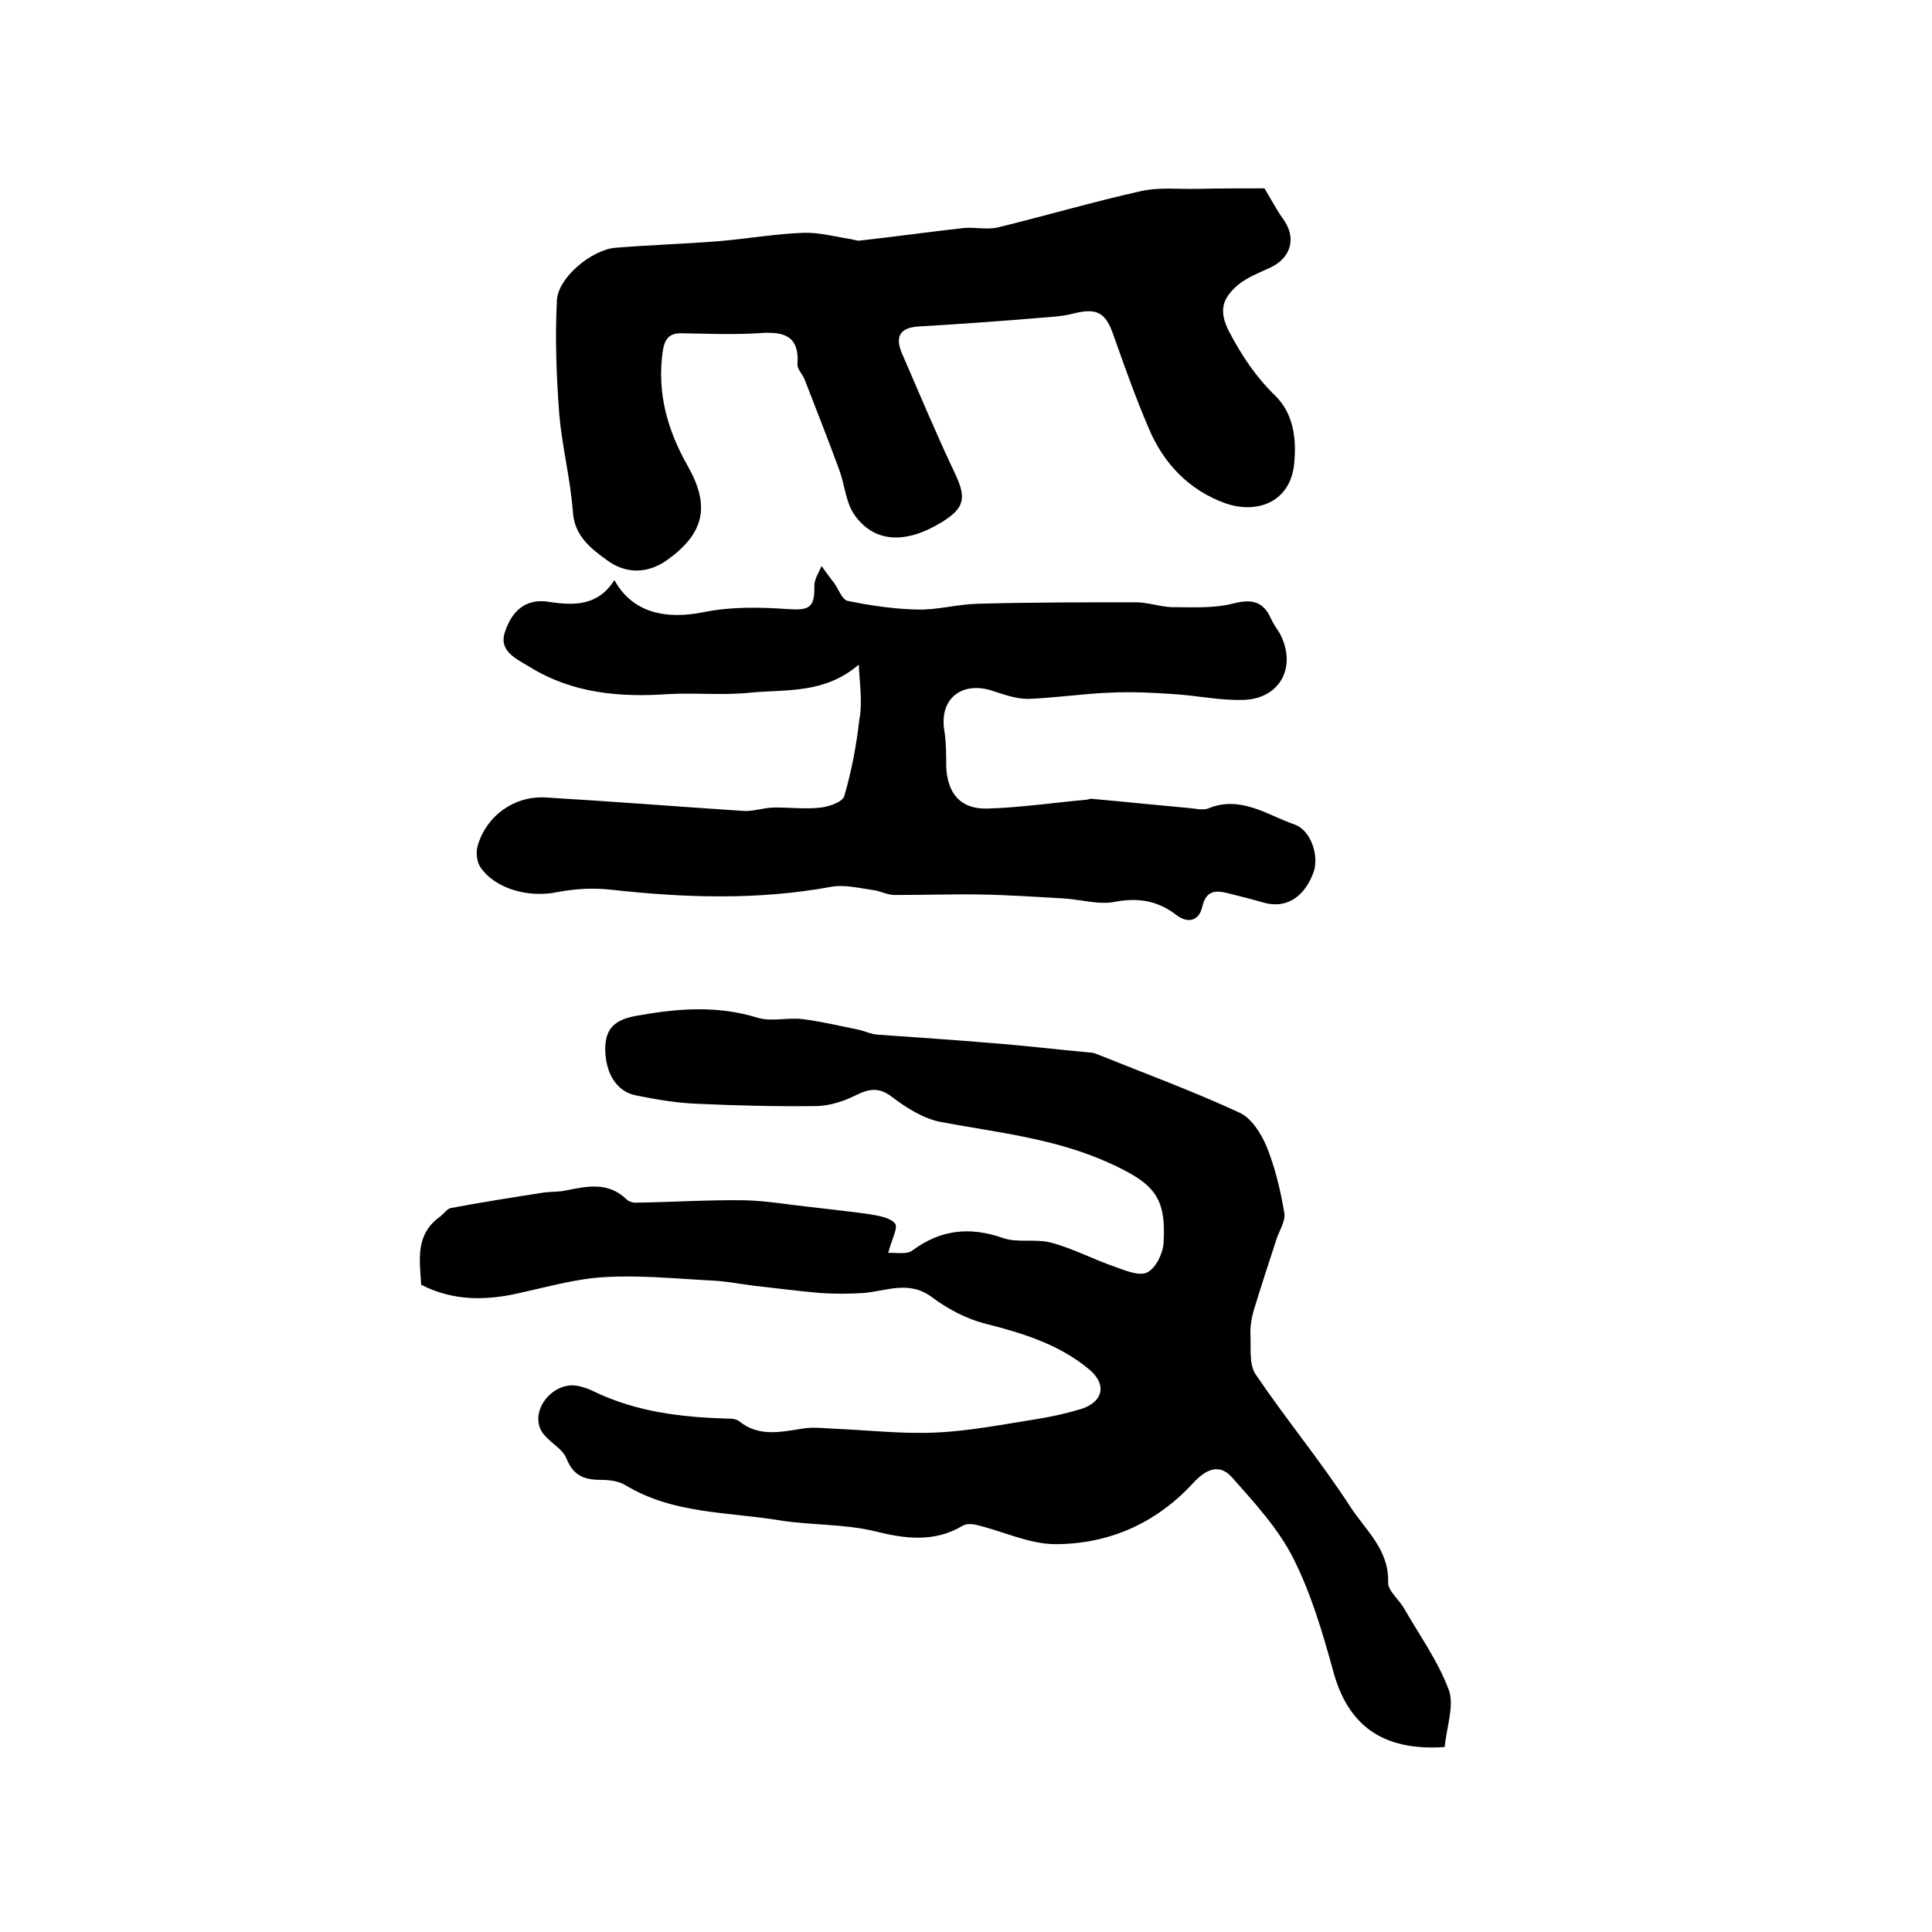<?xml version="1.0" encoding="utf-8"?>
<!-- Generator: Adobe Illustrator 22.0.0, SVG Export Plug-In . SVG Version: 6.00 Build 0)  -->
<svg version="1.1" id="图层_1" xmlns="http://www.w3.org/2000/svg" xmlns:xlink="http://www.w3.org/1999/xlink" x="0px" y="0px"
	 viewBox="0 0 400 400" style="enable-background:new 0 0 400 400;" xml:space="preserve">
<style type="text/css">
	.st0{fill:#FFFFFF;}
</style>
<g>
	
	<path d="M299.1,361.7c-13,0.9-20.1-4.6-23.1-15.8c-2.2-8-4.6-16.1-8.3-23.4c-3.1-6.1-8-11.4-12.6-16.6c-2.9-3.3-5.9-1.3-8.4,1.5
		c-7.6,8.1-17.3,12.3-28.2,12.3c-5.3,0-10.7-2.6-16-3.9c-1-0.3-2.4-0.4-3.2,0.1c-5.9,3.5-11.9,2.7-18.3,1.1
		c-6.3-1.5-13-1.2-19.4-2.2c-10.8-1.8-22.2-1.3-32.1-7.3c-1.3-0.8-3.2-1.1-4.8-1.1c-3.4,0-5.9-0.6-7.4-4.4c-0.9-2.3-4.1-3.6-5.3-5.9
		c-2.2-4.4,2.6-10,7.4-9.2c1.3,0.2,2.6,0.7,3.8,1.3c8.6,4.1,17.7,5.2,27.1,5.5c1,0,2.1,0,2.8,0.6c4,3.2,8.4,2.2,12.9,1.5
		c2.2-0.4,4.5-0.1,6.7,0c7,0.3,14,1.1,20.9,0.8c7.1-0.3,14.1-1.7,21.1-2.8c3.1-0.5,6.2-1.2,9.2-2.1c4.5-1.5,5.3-5,1.7-8.1
		c-6.3-5.3-13.9-7.6-21.8-9.6c-3.8-1-7.6-3-10.8-5.4c-4.8-3.6-9.4-1.3-14.2-0.9c-3,0.2-6,0.2-9,0c-4.6-0.4-9.1-1-13.7-1.5
		c-3.1-0.4-6.1-1-9.2-1.1c-7.2-0.4-14.4-1.1-21.5-0.7c-6,0.3-11.9,2-17.8,3.3c-7,1.6-13.7,1.7-20.4-1.7c-0.3-5.1-1.3-10.4,3.9-14.1
		c0.8-0.6,1.5-1.7,2.3-1.8c6.4-1.2,12.8-2.2,19.2-3.2c1.5-0.2,3-0.1,4.4-0.4c4.5-0.9,8.9-1.9,12.7,1.8c0.4,0.4,1.2,0.7,1.8,0.7
		c7.5-0.1,15-0.6,22.5-0.5c4.6,0.1,9.2,0.9,13.8,1.4c4.1,0.5,8.2,0.9,12.3,1.5c1.8,0.3,4.2,0.7,5.2,1.9c0.7,0.9-0.7,3.3-1.4,6.1
		c1.5-0.1,3.8,0.4,5-0.5c5.8-4.3,11.8-5,18.7-2.6c3.1,1.1,6.9,0.1,10.1,1c4.5,1.2,8.8,3.5,13.2,5c2.2,0.8,5.1,2,6.7,1.1
		c1.7-0.9,3.2-3.9,3.3-6.1c0.6-9.5-2-12.3-11.2-16.5c-11.2-5.1-23.1-6.3-34.9-8.5c-3.6-0.7-7.1-2.9-10-5.1c-2.8-2.2-4.9-1.8-7.7-0.4
		c-2.4,1.2-5.2,2.1-7.9,2.2c-8.5,0.1-16.9-0.1-25.4-0.5c-4.1-0.2-8.1-0.9-12.1-1.7c-4.1-0.8-6.3-4.6-6.4-9.5c0-4.5,2.1-6.2,6.5-7
		c8.4-1.5,16.6-2.2,25,0.4c2.9,0.9,6.3-0.1,9.4,0.3c3.9,0.5,7.7,1.4,11.6,2.2c1.3,0.3,2.5,0.9,3.8,1c8.1,0.6,16.2,1.1,24.2,1.8
		c6.6,0.5,13.1,1.3,19.7,1.9c0.5,0,1,0.1,1.5,0.3c9.9,4,20,7.7,29.7,12.2c2.4,1.1,4.4,4.3,5.5,6.9c1.8,4.4,2.9,9.1,3.7,13.8
		c0.3,1.7-1,3.6-1.6,5.4c-1.6,4.9-3.2,9.8-4.7,14.7c-0.5,1.7-0.8,3.6-0.7,5.4c0.1,2.7-0.3,6,1.1,8c6.3,9.3,13.5,18,19.6,27.4
		c3.1,4.8,8,8.8,7.8,15.6c-0.1,1.7,2.2,3.5,3.3,5.4c3.2,5.6,7.1,11,9.3,17C301.1,353.2,299.5,357.6,299.1,361.7z"/>
	<path d="M177.8,137.6c-7.1,6.1-15,5.1-22.4,5.8c-5.6,0.6-11.3,0-16.9,0.3c-10.1,0.7-19.9-0.1-28.8-5.6c-2.8-1.7-6.6-3.3-5.1-7.4
		c1.3-3.9,4-6.9,9-6.1c5.2,0.8,10.2,0.9,13.6-4.5c3.7,6.7,10.5,8.3,18.7,6.6c5.5-1.1,11.4-1,17.1-0.6c4.5,0.3,5.7-0.2,5.6-4.8
		c0-1.4,0.9-2.7,1.5-4.1c0.9,1.2,1.7,2.4,2.6,3.5c0.9,1.3,1.7,3.5,2.8,3.7c4.8,1,9.7,1.7,14.5,1.8c4.1,0.1,8.2-1.1,12.4-1.2
		c10.9-0.3,21.9-0.3,32.8-0.3c2.4,0,4.9,0.9,7.3,1c4.2,0,8.6,0.3,12.6-0.7c3.9-1,6.4-0.7,8.1,3.2c0.5,1.1,1.2,2,1.8,3
		c3.5,6.7,0.2,13.3-7.3,13.7c-4.9,0.2-9.8-0.9-14.8-1.2c-4.3-0.3-8.6-0.5-12.9-0.3c-5.7,0.2-11.5,1.1-17.2,1.3c-2.6,0-5.2-1-7.7-1.8
		c-6.3-1.8-10.6,2-9.6,8.3c0.4,2.4,0.4,5,0.4,7.4c0.2,5.7,3,9,8.6,8.8c6.8-0.2,13.5-1.2,20.2-1.8c0.5,0,1-0.3,1.5-0.2
		c6.7,0.6,13.4,1.3,20,1.9c1.3,0.1,2.8,0.5,3.9,0.1c6.7-2.8,12.2,1.3,17.9,3.3c3.5,1.2,5.3,6.8,3.8,10.3c-2,5-5.7,7.1-10.1,5.9
		c-2.4-0.7-4.8-1.3-7.2-1.9c-2.7-0.7-4.8-0.8-5.6,2.8c-0.7,3-3.1,3.4-5.4,1.6c-3.8-2.9-7.8-3.6-12.6-2.7c-3.4,0.7-7.2-0.5-10.8-0.7
		c-5.6-0.3-11.2-0.7-16.8-0.8c-6-0.1-12.1,0.1-18.1,0.1c-1.4,0-2.9-0.8-4.3-1c-2.9-0.4-6-1.2-8.8-0.7c-15.2,2.8-30.3,2.3-45.6,0.6
		c-3.6-0.4-7.5-0.2-11.1,0.5c-5.7,1.2-12.7-0.5-15.9-5.1c-0.8-1.1-1-3.2-0.6-4.5c1.8-6.2,7.5-10.3,13.9-10
		c13.7,0.8,27.5,1.9,41.2,2.8c1.9,0.1,3.9-0.6,5.9-0.7c3.3-0.1,6.7,0.4,10,0c1.8-0.2,4.6-1.2,4.9-2.4c1.5-5.1,2.5-10.4,3.1-15.7
		C178.6,145.4,178,141.9,177.8,137.6z"/>
	<path d="M261.8,39c1.5,2.5,2.6,4.6,3.9,6.4c2.8,3.9,1.6,8.1-2.9,10.1c-2.2,1-4.7,2-6.5,3.5c-3.1,2.7-4.2,5.2-1.7,9.9
		c2.6,4.9,5.4,9.1,9.4,13c3.9,3.8,4.5,9.2,3.9,14.5c-1,7.8-7.9,10-14.2,7.8c-7.5-2.7-12.8-8.2-15.9-15.6c-2.7-6.3-5-12.8-7.3-19.3
		c-1.6-4.6-3.4-5.6-8.2-4.4c-2.2,0.6-4.6,0.7-6.9,0.9c-8.4,0.7-16.8,1.3-25.3,1.8c-4.2,0.3-4.7,2.5-3.3,5.7
		c3.6,8.3,7.1,16.7,11,24.9c2.3,4.9,1.9,7-2.8,9.9c-7.5,4.6-14,4.3-18.1-1.5c-1.8-2.6-2-6.2-3.1-9.2c-2.3-6.3-4.8-12.6-7.2-18.8
		c-0.4-1.1-1.5-2.1-1.5-3.1c0.5-6.4-3.3-6.9-8.3-6.5c-5.1,0.3-10.3,0.1-15.5,0c-2.7-0.1-3.7,1.1-4.1,3.8c-1.2,8.6,1,16.3,5.2,23.7
		c4.7,8.3,3.4,13.9-4.2,19.4c-4.2,3-8.7,2.9-12.5,0.1c-3.3-2.4-6.8-5-7.1-10.1c-0.5-6.7-2.2-13.3-2.8-20c-0.6-7.9-0.9-15.8-0.5-23.7
		c0.2-4.7,7.2-10.5,12.1-10.9c7.3-0.6,14.5-0.8,21.8-1.4c5.7-0.5,11.5-1.5,17.2-1.7c3.2-0.1,6.5,0.8,9.7,1.3c0.7,0.1,1.3,0.4,2,0.3
		c7.2-0.8,14.3-1.8,21.5-2.6c2.3-0.2,4.7,0.4,6.9-0.1c9.9-2.4,19.7-5.3,29.6-7.5c3.8-0.9,7.9-0.4,11.9-0.5
		C252.6,39,257.3,39,261.8,39z"/>
</g>
</svg>

